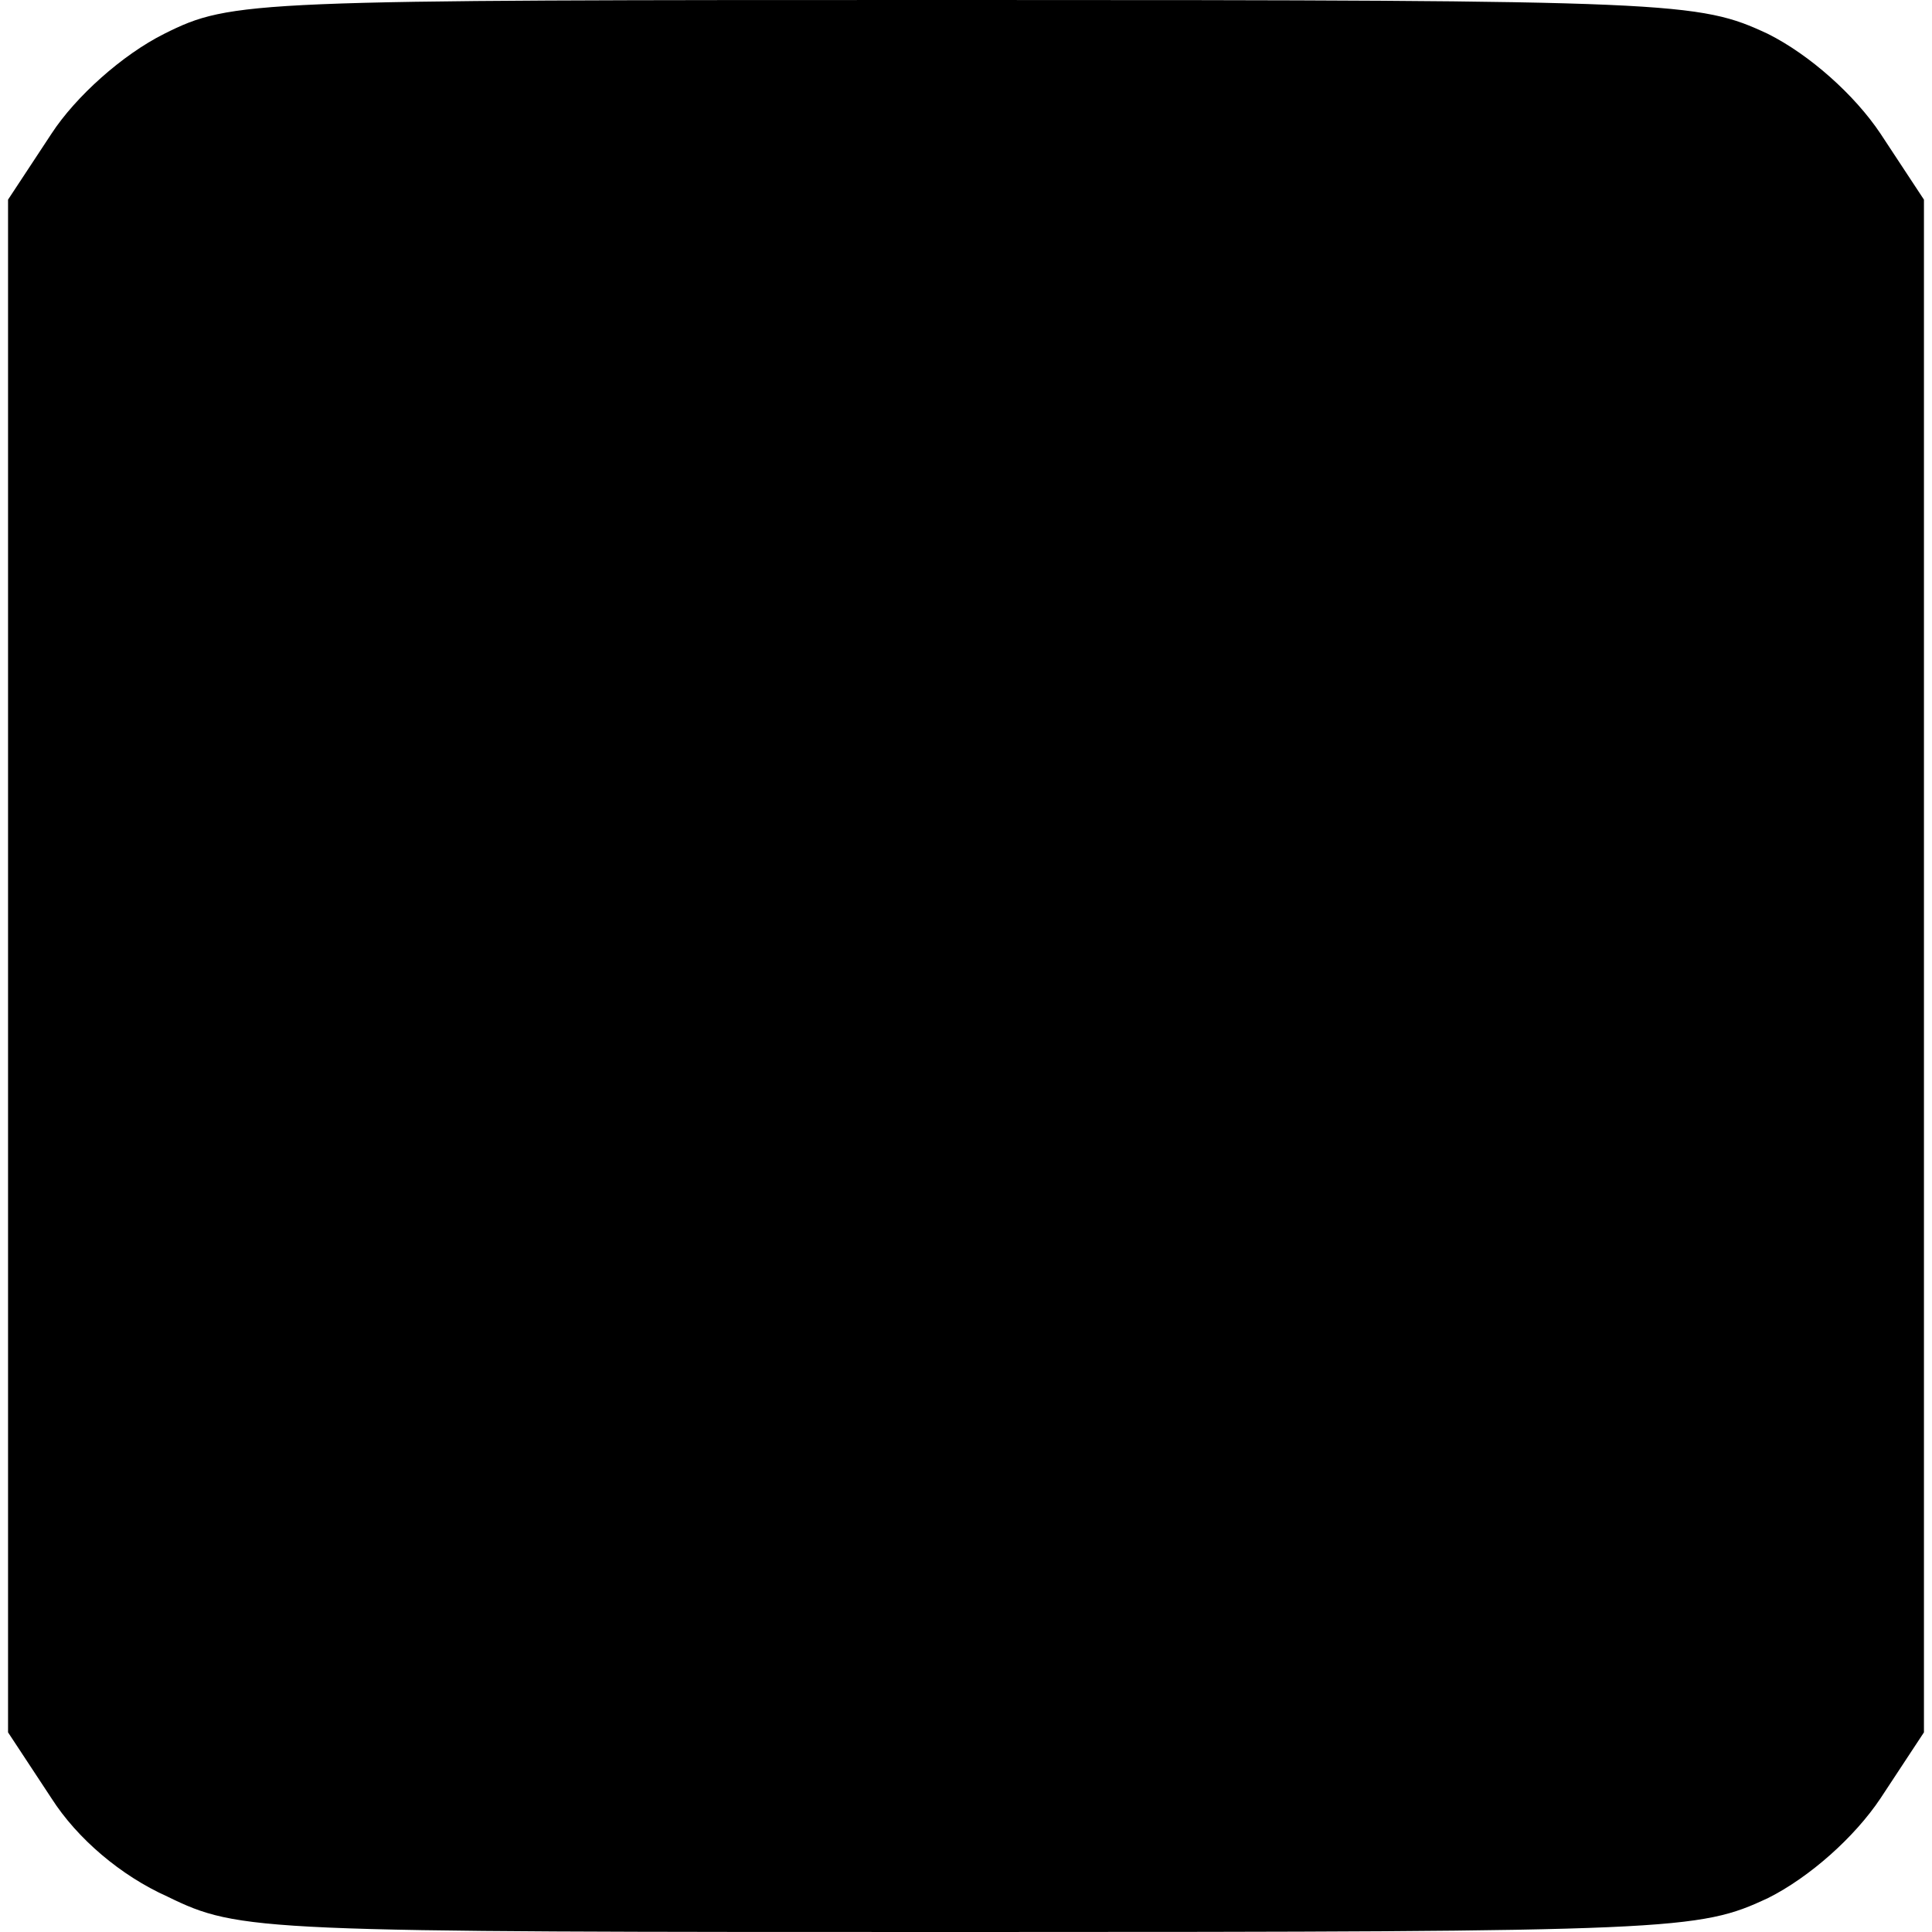<?xml version="1.0" standalone="no"?>
<!DOCTYPE svg PUBLIC "-//W3C//DTD SVG 20010904//EN"
 "http://www.w3.org/TR/2001/REC-SVG-20010904/DTD/svg10.dtd">
<svg version="1.0" xmlns="http://www.w3.org/2000/svg"
 width="120pt" height="120pt" viewBox="0 0 120 120"
 preserveAspectRatio="xMidYMid meet">

<g transform="translate(0,120) scale(0.1,-0.1)"
fill="#000000" stroke="none">
<path d="M102 1179 c-26 -13 -55 -39 -70 -62 l-27 -41 0 -476 0 -476 27 -41
c16 -25 43 -48 72 -61 45 -22 56 -22 498 -22 440 0 453 1 496 21 26 13 54 38
70 62 l27 41 0 476 0 476 -27 41 c-16 24 -44 49 -70 62 -43 20 -56 21 -499 21
-444 0 -455 0 -497 -21z"/>
</g>
</svg>

